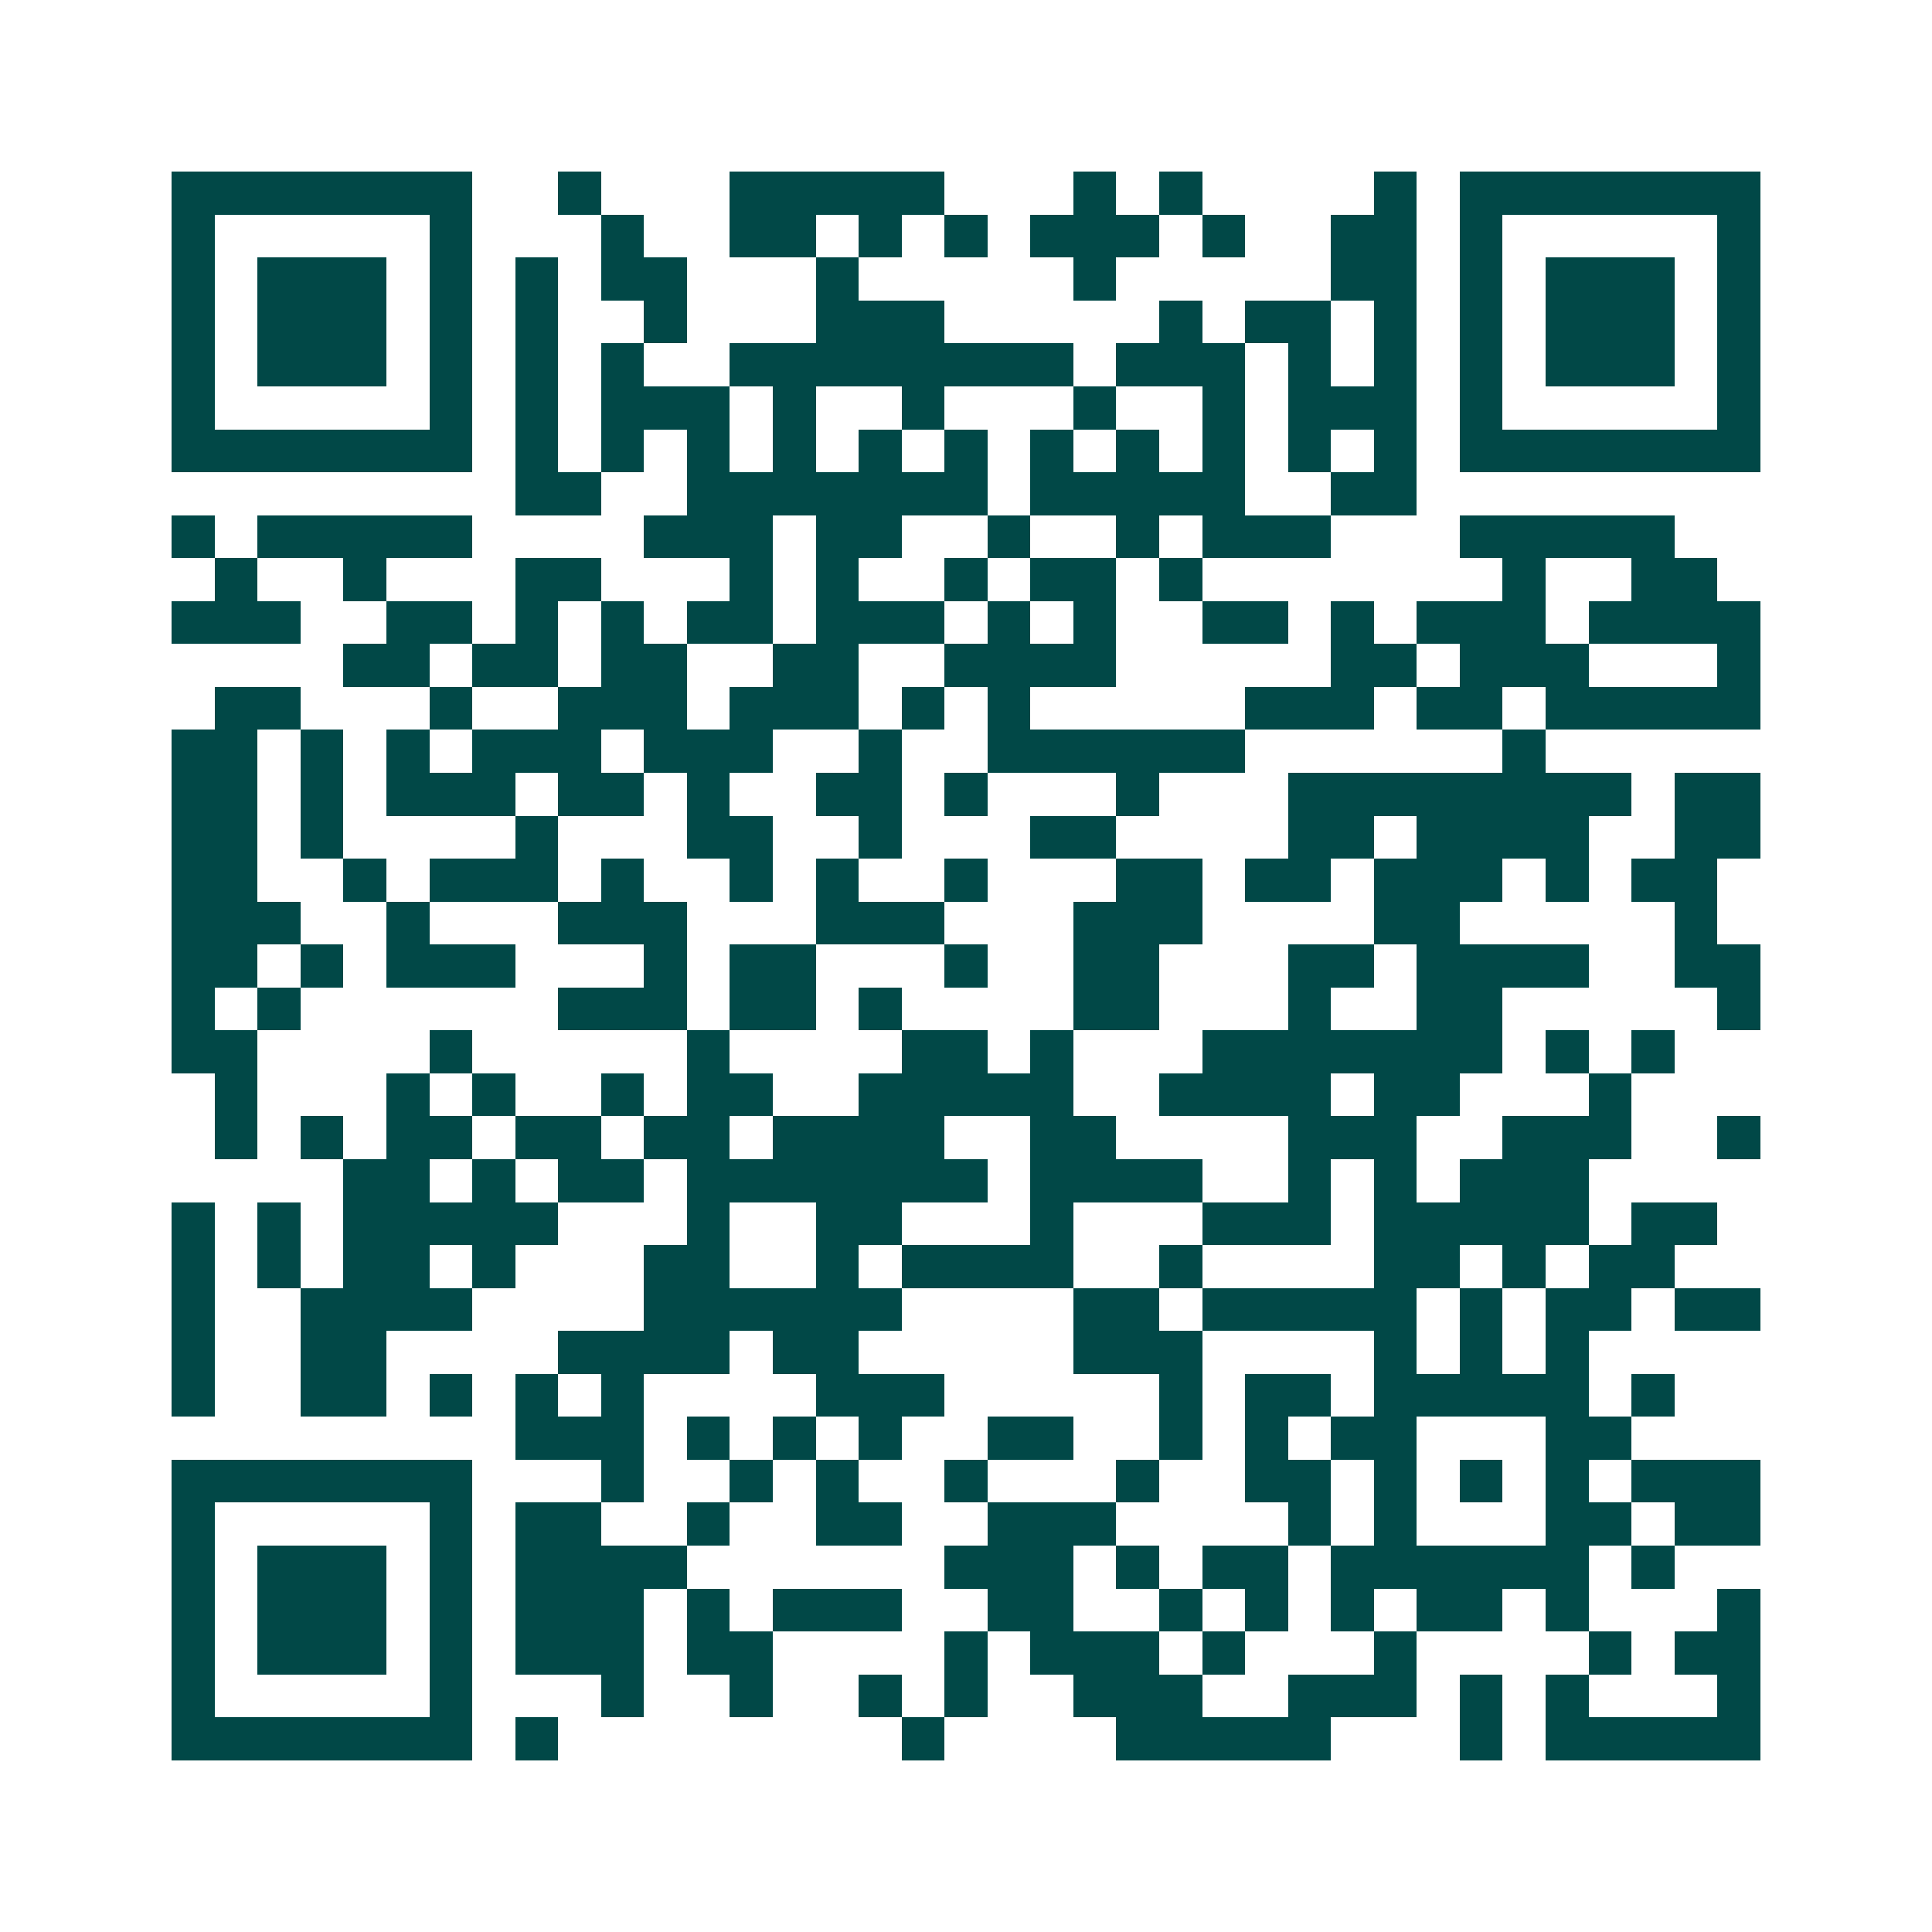 <svg xmlns="http://www.w3.org/2000/svg" width="200" height="200" viewBox="0 0 45 45" shape-rendering="crispEdges"><path fill="#ffffff" d="M0 0h45v45H0z"/><path stroke="#014847" d="M4 4.5h7m2 0h1m3 0h5m3 0h1m1 0h1m4 0h1m1 0h7M4 5.5h1m5 0h1m3 0h1m2 0h2m1 0h1m1 0h1m1 0h3m1 0h1m2 0h2m1 0h1m5 0h1M4 6.5h1m1 0h3m1 0h1m1 0h1m1 0h2m3 0h1m5 0h1m5 0h2m1 0h1m1 0h3m1 0h1M4 7.5h1m1 0h3m1 0h1m1 0h1m2 0h1m3 0h3m5 0h1m1 0h2m1 0h1m1 0h1m1 0h3m1 0h1M4 8.5h1m1 0h3m1 0h1m1 0h1m1 0h1m2 0h8m1 0h3m1 0h1m1 0h1m1 0h1m1 0h3m1 0h1M4 9.5h1m5 0h1m1 0h1m1 0h3m1 0h1m2 0h1m3 0h1m2 0h1m1 0h3m1 0h1m5 0h1M4 10.5h7m1 0h1m1 0h1m1 0h1m1 0h1m1 0h1m1 0h1m1 0h1m1 0h1m1 0h1m1 0h1m1 0h1m1 0h7M12 11.5h2m2 0h7m1 0h5m2 0h2M4 12.5h1m1 0h5m4 0h3m1 0h2m2 0h1m2 0h1m1 0h3m3 0h5M5 13.5h1m2 0h1m3 0h2m3 0h1m1 0h1m2 0h1m1 0h2m1 0h1m7 0h1m2 0h2M4 14.5h3m2 0h2m1 0h1m1 0h1m1 0h2m1 0h3m1 0h1m1 0h1m2 0h2m1 0h1m1 0h3m1 0h4M8 15.5h2m1 0h2m1 0h2m2 0h2m2 0h4m5 0h2m1 0h3m3 0h1M5 16.5h2m3 0h1m2 0h3m1 0h3m1 0h1m1 0h1m5 0h3m1 0h2m1 0h5M4 17.5h2m1 0h1m1 0h1m1 0h3m1 0h3m2 0h1m2 0h6m6 0h1M4 18.5h2m1 0h1m1 0h3m1 0h2m1 0h1m2 0h2m1 0h1m3 0h1m3 0h8m1 0h2M4 19.5h2m1 0h1m4 0h1m3 0h2m2 0h1m3 0h2m4 0h2m1 0h4m2 0h2M4 20.5h2m2 0h1m1 0h3m1 0h1m2 0h1m1 0h1m2 0h1m3 0h2m1 0h2m1 0h3m1 0h1m1 0h2M4 21.5h3m2 0h1m3 0h3m3 0h3m3 0h3m4 0h2m5 0h1M4 22.5h2m1 0h1m1 0h3m3 0h1m1 0h2m3 0h1m2 0h2m3 0h2m1 0h4m2 0h2M4 23.5h1m1 0h1m6 0h3m1 0h2m1 0h1m4 0h2m3 0h1m2 0h2m5 0h1M4 24.5h2m4 0h1m5 0h1m4 0h2m1 0h1m3 0h7m1 0h1m1 0h1M5 25.5h1m3 0h1m1 0h1m2 0h1m1 0h2m2 0h5m2 0h4m1 0h2m3 0h1M5 26.5h1m1 0h1m1 0h2m1 0h2m1 0h2m1 0h4m2 0h2m4 0h3m2 0h3m2 0h1M8 27.5h2m1 0h1m1 0h2m1 0h7m1 0h4m2 0h1m1 0h1m1 0h3M4 28.5h1m1 0h1m1 0h5m3 0h1m2 0h2m3 0h1m3 0h3m1 0h5m1 0h2M4 29.5h1m1 0h1m1 0h2m1 0h1m3 0h2m2 0h1m1 0h4m2 0h1m4 0h2m1 0h1m1 0h2M4 30.5h1m2 0h4m4 0h6m4 0h2m1 0h5m1 0h1m1 0h2m1 0h2M4 31.5h1m2 0h2m4 0h4m1 0h2m5 0h3m4 0h1m1 0h1m1 0h1M4 32.5h1m2 0h2m1 0h1m1 0h1m1 0h1m4 0h3m5 0h1m1 0h2m1 0h5m1 0h1M12 33.5h3m1 0h1m1 0h1m1 0h1m2 0h2m2 0h1m1 0h1m1 0h2m3 0h2M4 34.5h7m3 0h1m2 0h1m1 0h1m2 0h1m3 0h1m2 0h2m1 0h1m1 0h1m1 0h1m1 0h3M4 35.5h1m5 0h1m1 0h2m2 0h1m2 0h2m2 0h3m4 0h1m1 0h1m3 0h2m1 0h2M4 36.5h1m1 0h3m1 0h1m1 0h4m6 0h3m1 0h1m1 0h2m1 0h6m1 0h1M4 37.5h1m1 0h3m1 0h1m1 0h3m1 0h1m1 0h3m2 0h2m2 0h1m1 0h1m1 0h1m1 0h2m1 0h1m3 0h1M4 38.5h1m1 0h3m1 0h1m1 0h3m1 0h2m4 0h1m1 0h3m1 0h1m3 0h1m4 0h1m1 0h2M4 39.5h1m5 0h1m3 0h1m2 0h1m2 0h1m1 0h1m2 0h3m2 0h3m1 0h1m1 0h1m3 0h1M4 40.5h7m1 0h1m8 0h1m4 0h5m3 0h1m1 0h5"/></svg>

